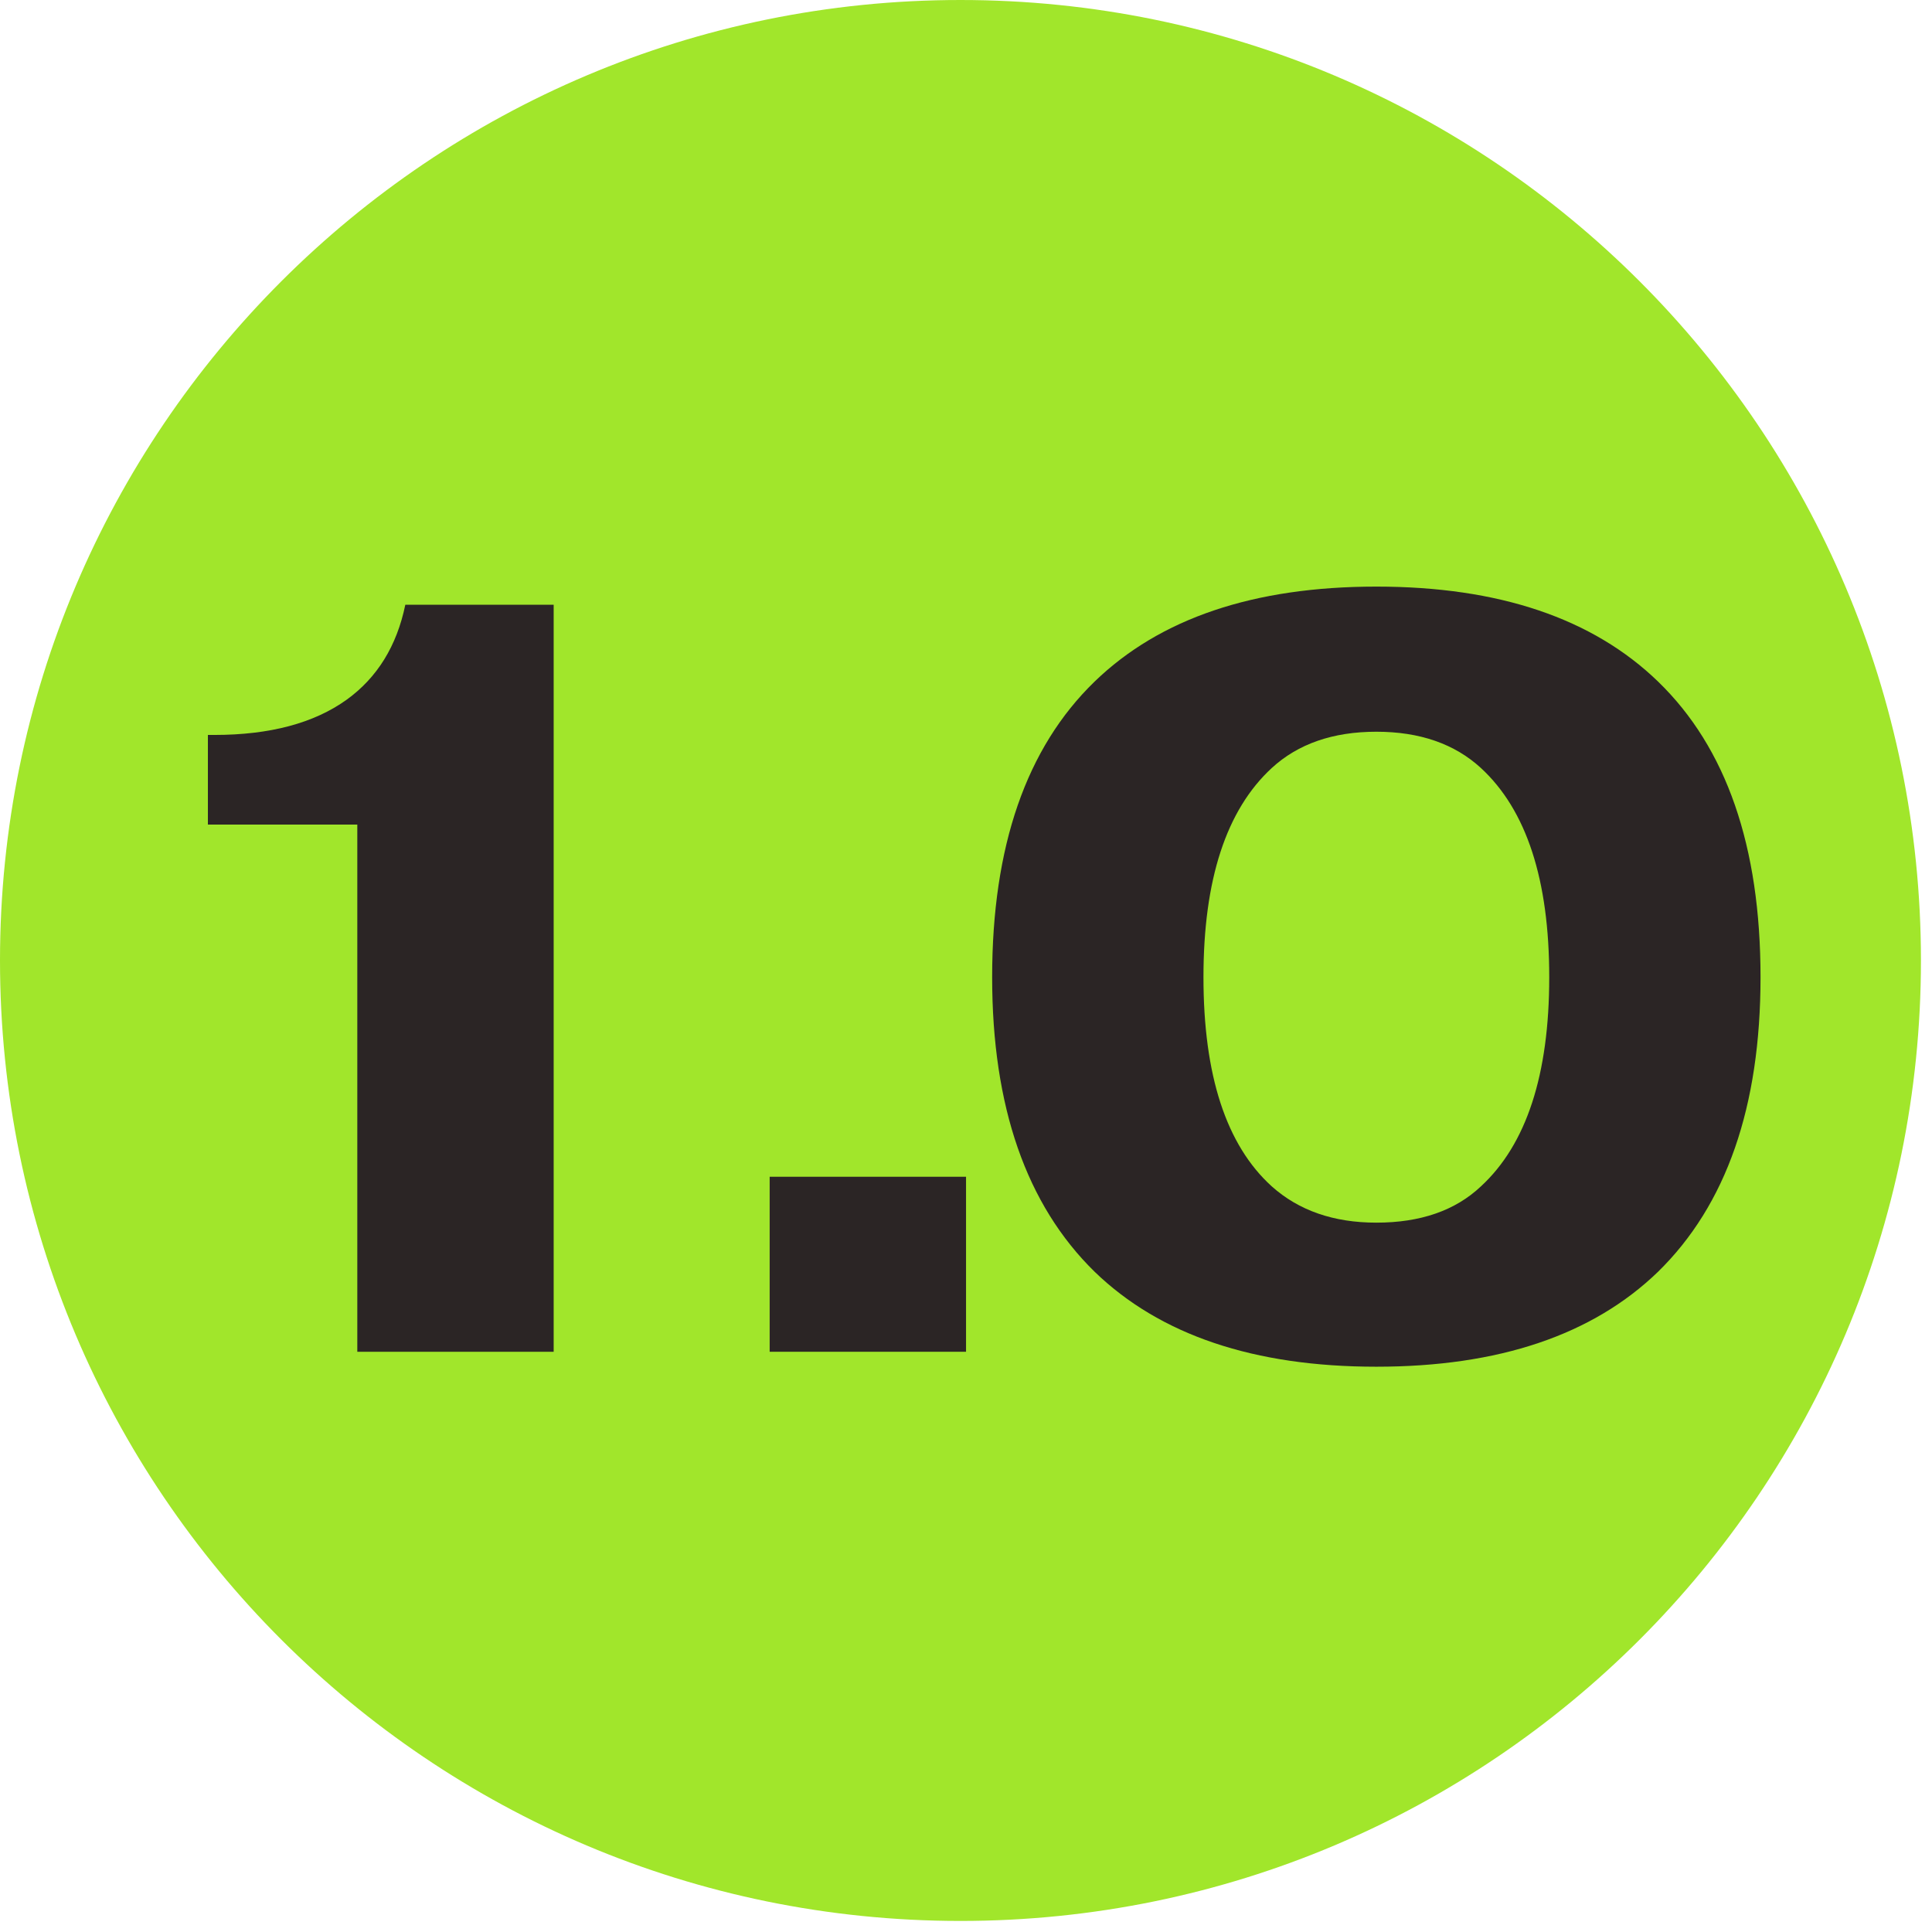 <?xml version="1.0" encoding="UTF-8"?> <svg xmlns="http://www.w3.org/2000/svg" width="101" height="101" viewBox="0 0 101 101" fill="none"><path d="M100.422 50.211C100.422 77.942 77.942 100.422 50.211 100.422C22.48 100.422 0 77.942 0 50.211C0 22.48 22.48 0 50.211 0C77.942 0 100.422 22.48 100.422 50.211Z" fill="#A1E62B"></path><path d="M92.036 51.085C92.036 57.854 90.251 62.987 86.68 66.483C83.258 69.793 78.349 71.448 71.952 71.448C65.554 71.448 60.645 69.793 57.223 66.483C53.653 62.987 51.867 57.854 51.867 51.085C51.867 44.241 53.653 39.09 57.223 35.631C60.645 32.321 65.554 30.666 71.952 30.666C78.349 30.666 83.258 32.321 86.68 35.631C90.251 39.09 92.036 44.241 92.036 51.085ZM77.419 40.15C76.043 38.886 74.22 38.253 71.952 38.253C69.683 38.253 67.86 38.886 66.484 40.15C64.104 42.345 62.914 45.989 62.914 51.085C62.914 56.218 64.104 59.863 66.484 62.02C67.897 63.284 69.72 63.917 71.952 63.917C74.257 63.917 76.08 63.284 77.419 62.02C79.799 59.825 80.99 56.181 80.99 51.085C80.99 45.989 79.799 42.345 77.419 40.15Z" fill="#2B2525"></path><path d="M40.236 70.667V61.518H50.502V70.667H40.236Z" fill="#2B2525"></path><path d="M10.868 43.107V38.421H11.203C14.104 38.421 16.41 37.807 18.121 36.58C19.72 35.427 20.743 33.772 21.189 31.614H28.944V70.667H18.679V43.107H10.868Z" fill="#2B2525"></path></svg> 